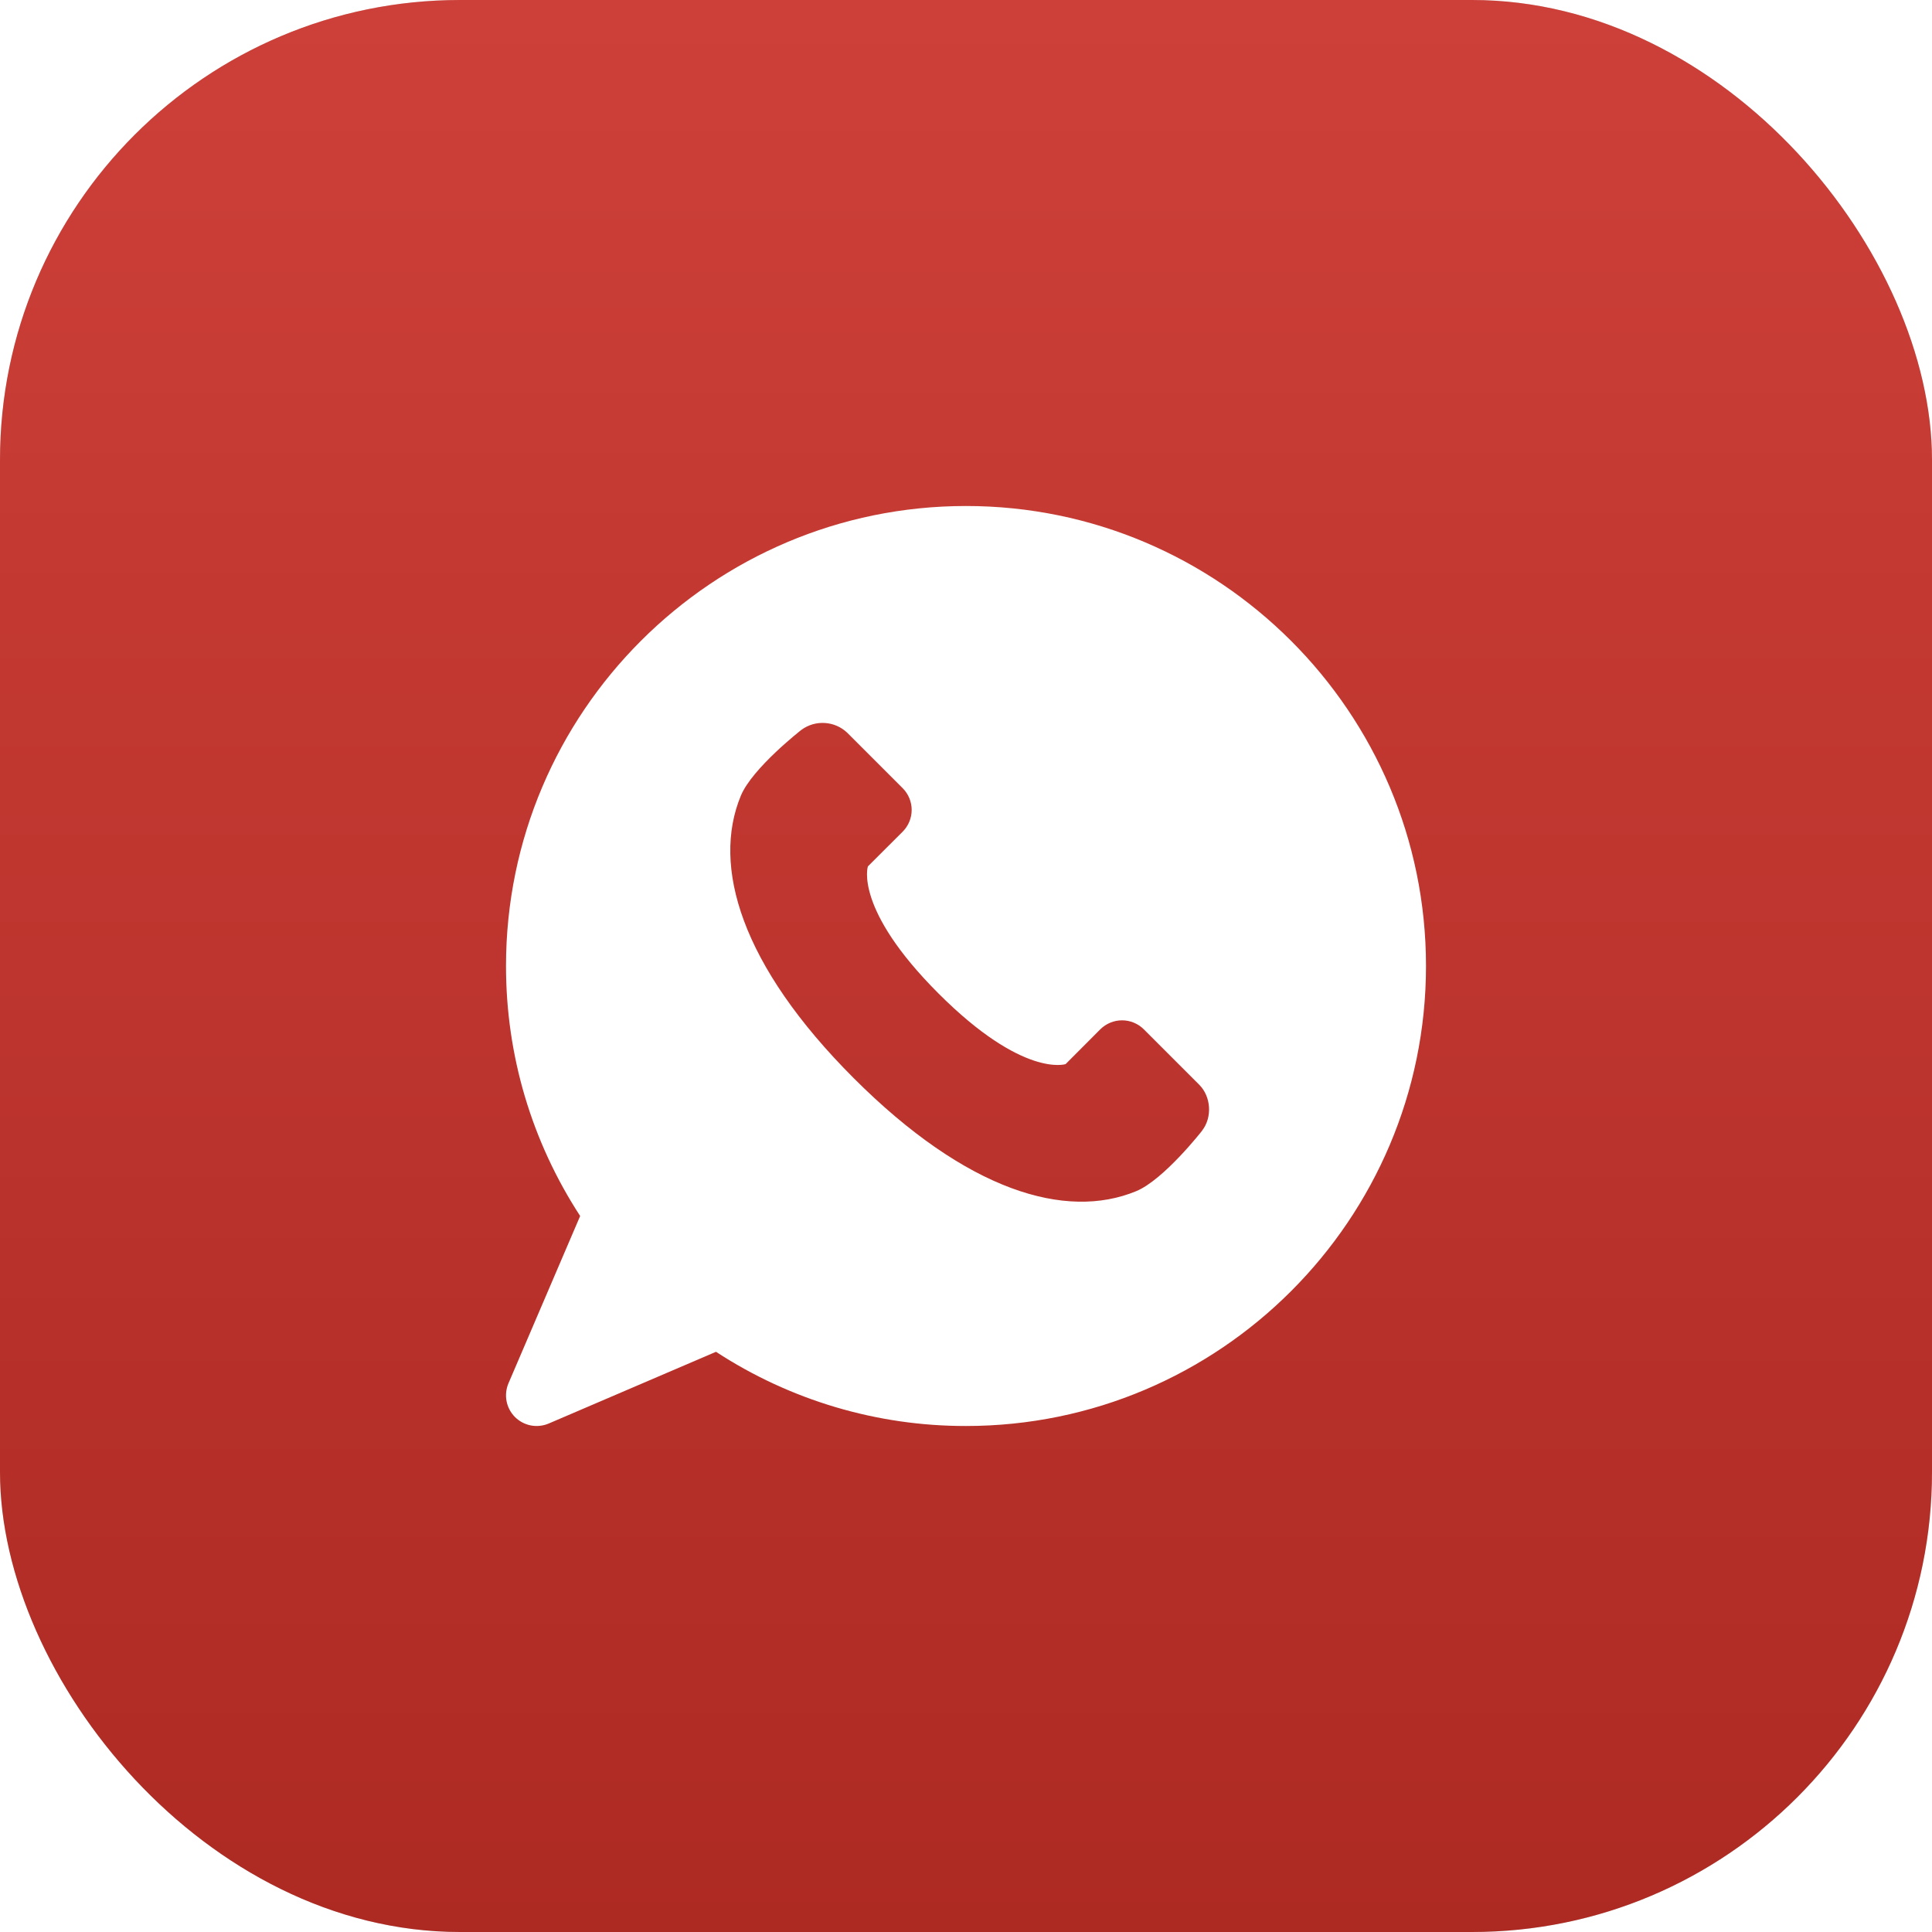 <?xml version="1.0" encoding="UTF-8"?> <svg xmlns="http://www.w3.org/2000/svg" width="42" height="42" viewBox="0 0 42 42" fill="none"><g filter="url(#filter0_i_613_8)"><rect width="42" height="42" rx="10" fill="#D9D9D9"></rect><rect width="42" height="42" rx="10" fill="url(#paint0_linear_613_8)"></rect></g><path d="M21 11C15.486 11 11 15.486 11 21C11 22.94 11.556 24.811 12.612 26.435L11.054 30.071C11.002 30.193 10.987 30.328 11.012 30.459C11.037 30.59 11.101 30.71 11.195 30.805C11.29 30.899 11.41 30.963 11.541 30.988C11.671 31.013 11.807 30.998 11.929 30.946L15.565 29.387C17.181 30.442 19.07 31.003 21 31C26.514 31 31 26.514 31 21C31 15.486 26.514 11 21 11ZM26.133 24.58C26.133 24.58 25.301 25.646 24.7 25.895C23.173 26.527 21.017 25.895 18.56 23.439C16.105 20.983 15.472 18.827 16.105 17.299C16.354 16.698 17.421 15.867 17.421 15.867C17.568 15.759 17.748 15.705 17.931 15.717C18.113 15.728 18.286 15.803 18.418 15.929L19.625 17.136C19.749 17.261 19.819 17.43 19.819 17.607C19.819 17.783 19.749 17.953 19.625 18.078L18.867 18.835C18.867 18.835 18.56 19.755 20.402 21.597C22.243 23.439 23.165 23.133 23.165 23.133L23.921 22.375C24.047 22.251 24.216 22.181 24.393 22.181C24.569 22.181 24.739 22.251 24.864 22.375L26.071 23.582C26.329 23.841 26.357 24.29 26.132 24.579L26.133 24.58Z" fill="white"></path><defs><filter id="filter0_i_613_8" x="0" y="0" width="42" height="42" filterUnits="userSpaceOnUse" color-interpolation-filters="sRGB"><feFlood flood-opacity="0" result="BackgroundImageFix"></feFlood><feBlend mode="normal" in="SourceGraphic" in2="BackgroundImageFix" result="shape"></feBlend><feColorMatrix in="SourceAlpha" type="matrix" values="0 0 0 0 0 0 0 0 0 0 0 0 0 0 0 0 0 0 127 0" result="hardAlpha"></feColorMatrix><feMorphology radius="1" operator="erode" in="SourceAlpha" result="effect1_innerShadow_613_8"></feMorphology><feOffset></feOffset><feGaussianBlur stdDeviation="6.05"></feGaussianBlur><feComposite in2="hardAlpha" operator="arithmetic" k2="-1" k3="1"></feComposite><feColorMatrix type="matrix" values="0 0 0 0 1 0 0 0 0 1 0 0 0 0 1 0 0 0 0.3 0"></feColorMatrix><feBlend mode="normal" in2="shape" result="effect1_innerShadow_613_8"></feBlend></filter><linearGradient id="paint0_linear_613_8" x1="19.995" y1="9.39022e-08" x2="19.995" y2="42" gradientUnits="userSpaceOnUse"><stop stop-color="#CD4039"></stop><stop offset="1" stop-color="#AD2A23"></stop></linearGradient></defs></svg> 